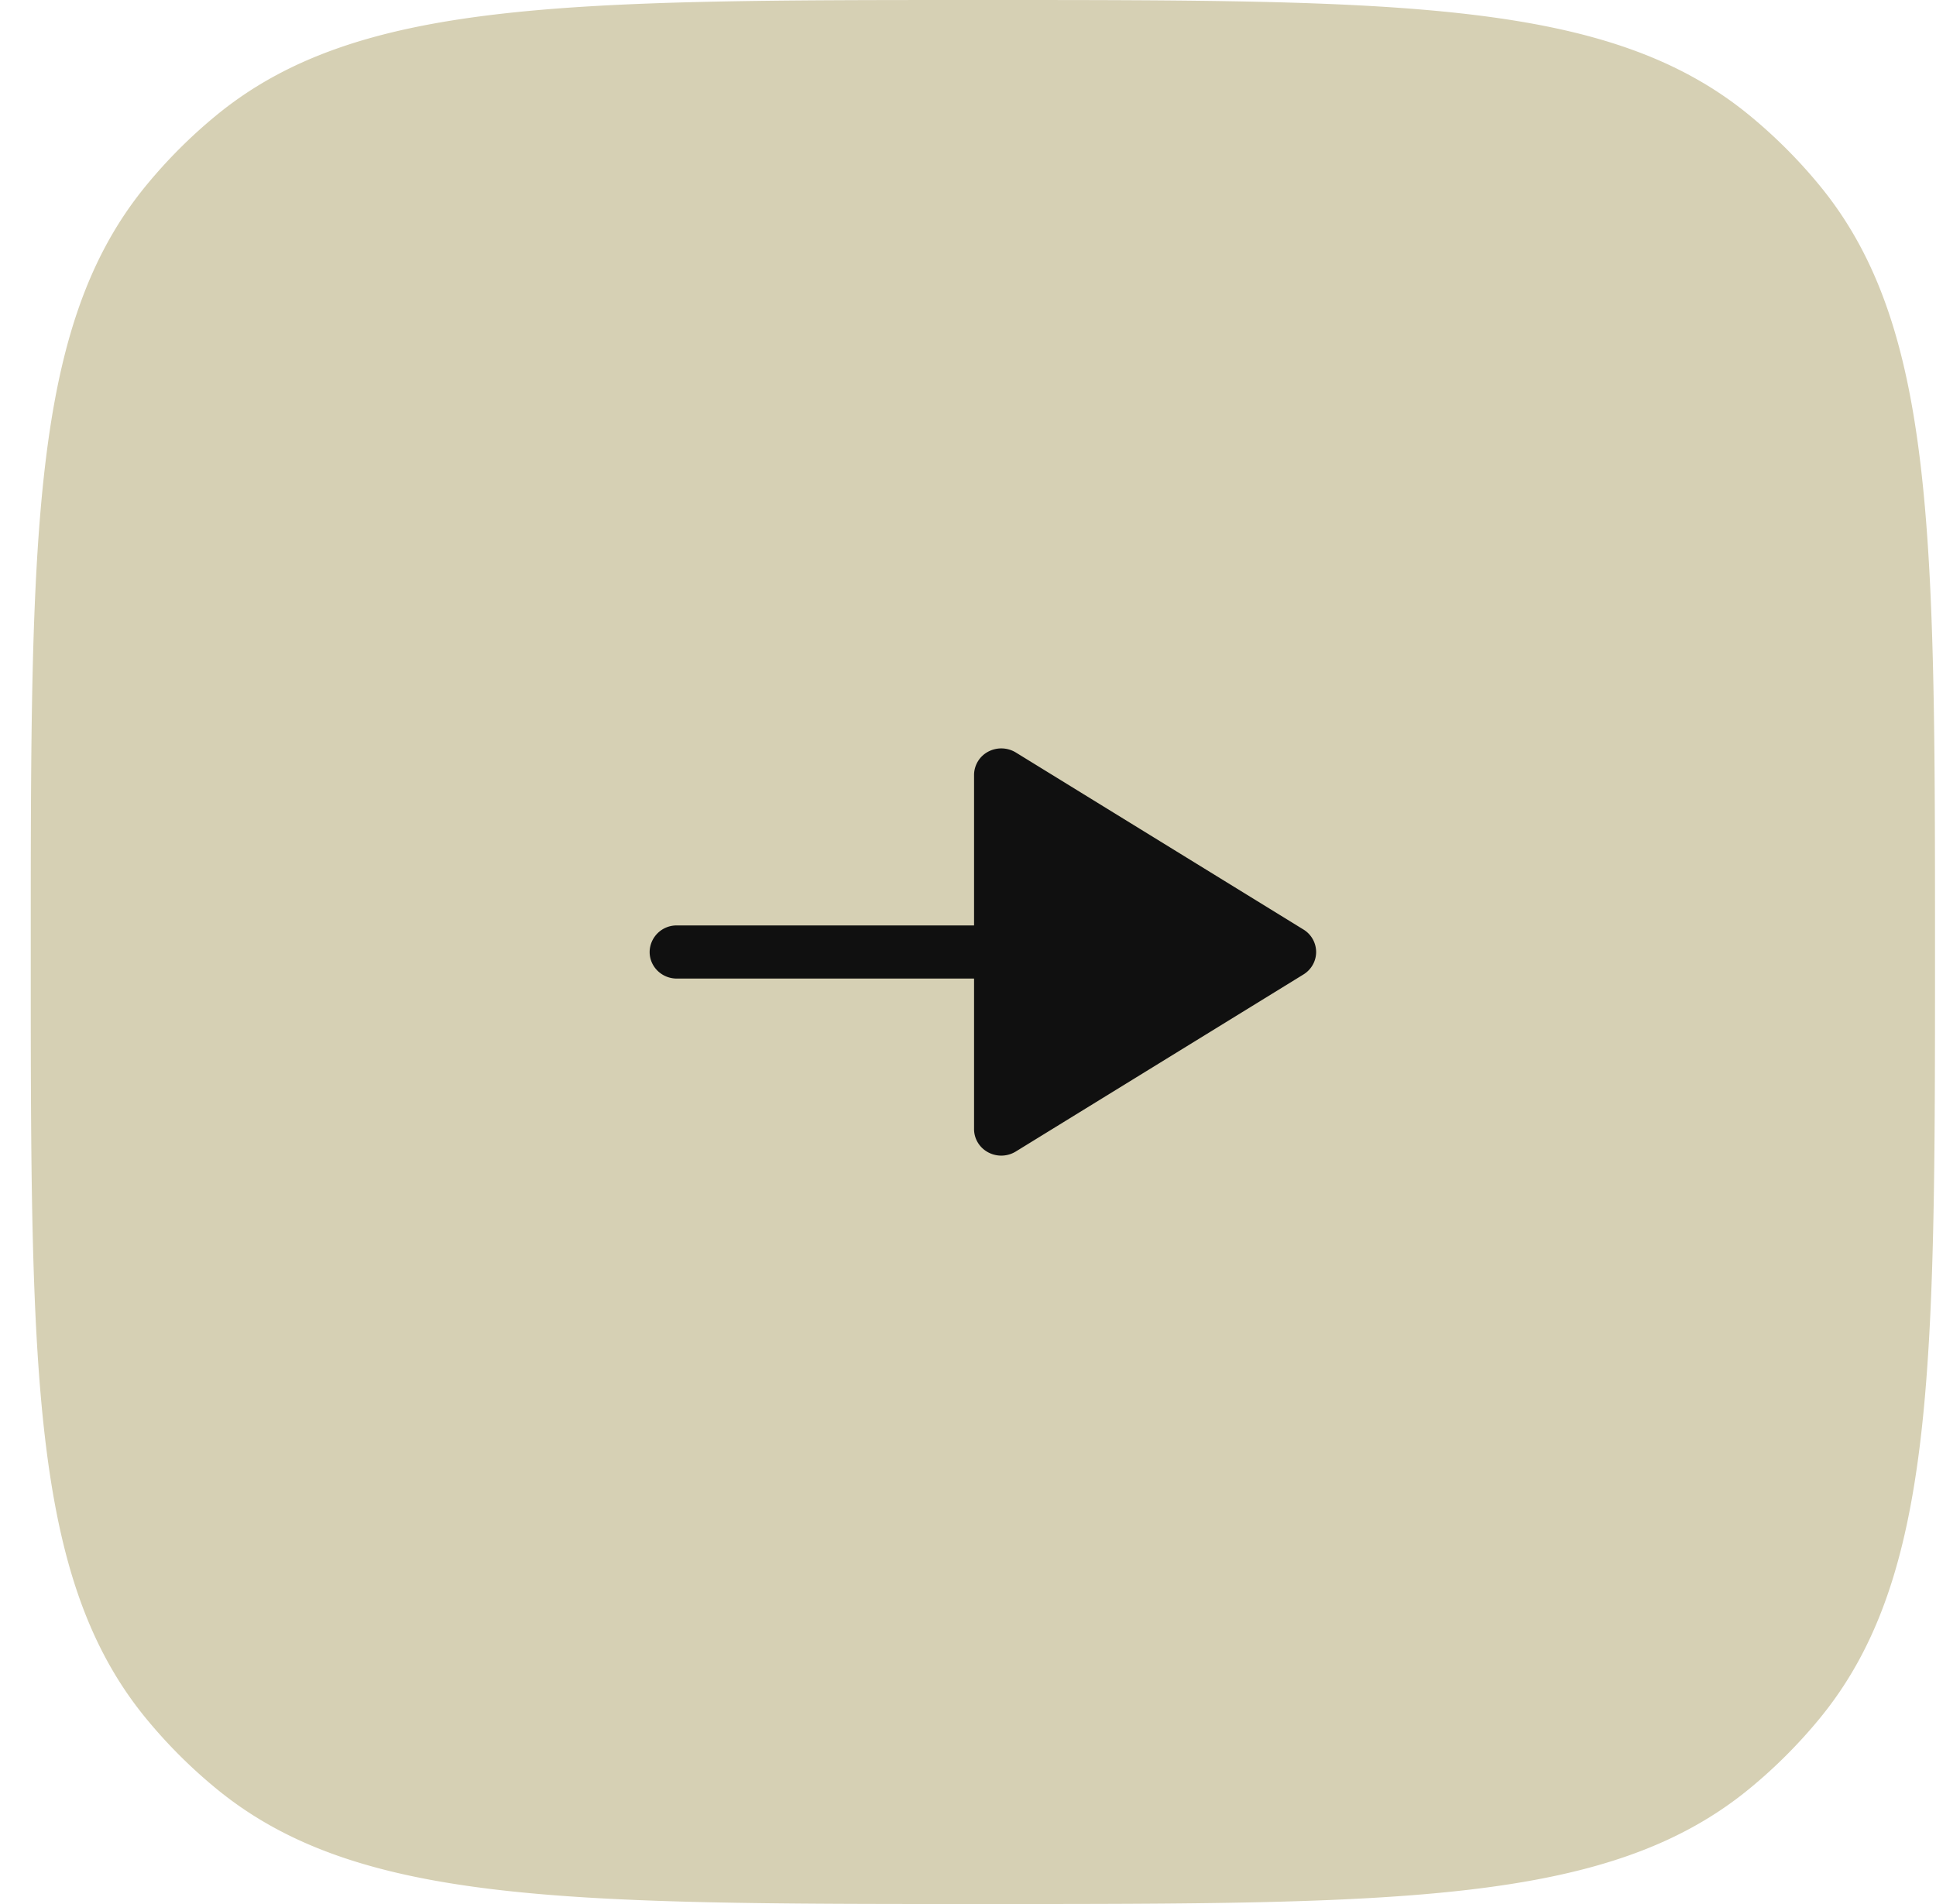<?xml version="1.0" encoding="UTF-8"?>
<svg data-bbox="0.969 0 60 60" xmlns="http://www.w3.org/2000/svg" viewBox="0 0 61 60" height="60" width="61" data-type="color">
    <g>
        <path fill="#D6D0B4" d="M.969 30c0-13.15 0-19.725 3.632-24.15a16 16 0 0 1 2.217-2.218C11.244 0 17.818 0 30.968 0c13.15 0 19.726 0 24.151 3.632.81.665 1.553 1.408 2.218 2.218 3.632 4.425 3.632 11 3.632 24.15 0 13.15 0 19.725-3.632 24.15a16.003 16.003 0 0 1-2.218 2.218C50.694 60 44.119 60 30.969 60c-13.15 0-19.725 0-24.15-3.632A16.004 16.004 0 0 1 4.6 54.15C.969 49.725.969 43.15.969 30Z" data-color="1"/>
        <path fill="#101010" d="M31.134 23.688a.834.834 0 0 0-.443.732v4.743h-9.366a.847.847 0 0 0-.856.837c0 .462.383.837.856.837h9.366v4.743c0 .306.17.586.443.732a.873.873 0 0 0 .87-.024l9.065-5.58c.249-.153.4-.42.4-.708a.833.833 0 0 0-.4-.709l-9.065-5.58a.88.88 0 0 0-.87-.023Z" data-color="2"/>
    </g>
</svg>
